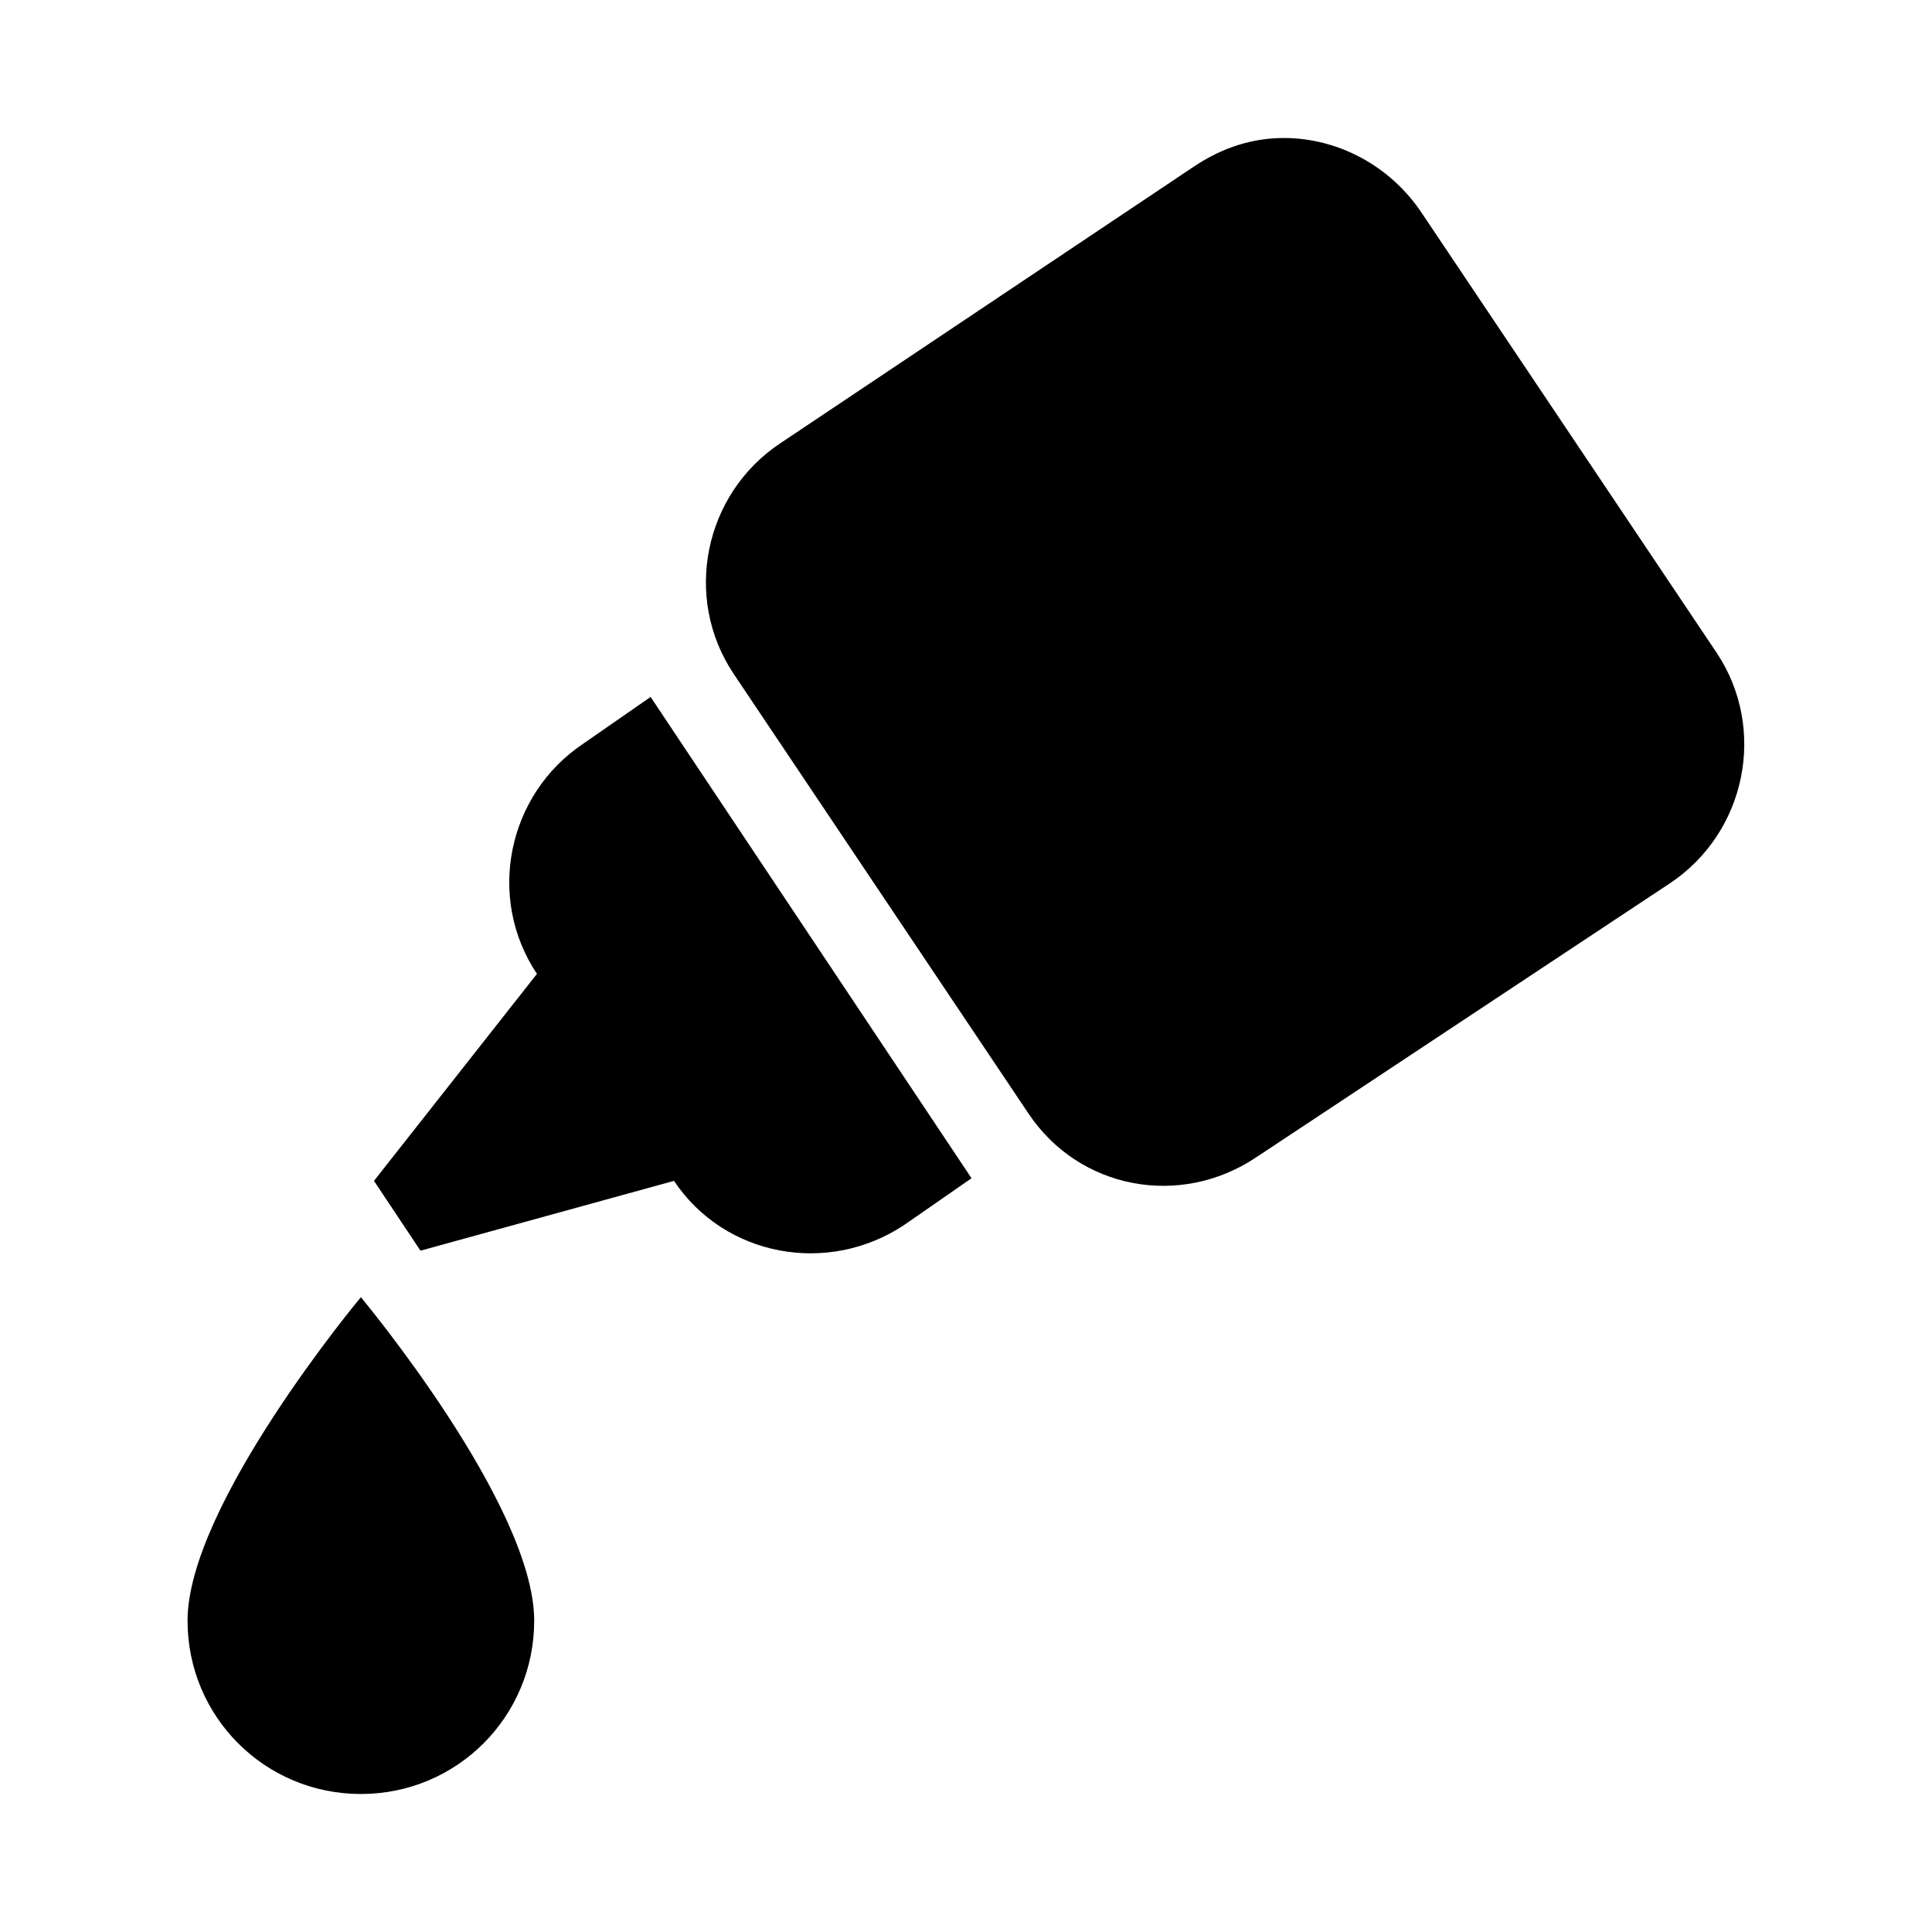 <?xml version="1.0" encoding="utf-8"?><!-- Uploaded to: SVG Repo, www.svgrepo.com, Generator: SVG Repo Mixer Tools -->
<svg fill="#000000" width="800px" height="800px" viewBox="0 0 14 14" role="img" focusable="false" aria-hidden="true" xmlns="http://www.w3.org/2000/svg"><path d="m 9.309,1 c -0.231,-0.001 -0.449,0.068 -0.656,0.206 L 5.653,3.213 C 5.102,3.58 4.948,4.33 5.315,4.881 l 2.137,3.187 c 0.368,0.551 1.099,0.687 1.65,0.319 l 3,-1.987 c 0.551,-0.368 0.705,-1.117 0.338,-1.669 L 10.303,1.544 C 10.073,1.199 9.694,1.002 9.309,1 Z m -4.594,4.05 -0.487,0.338 c -0.551,0.368 -0.706,1.117 -0.337,1.669 l -1.181,1.5 0.337,0.506 1.837,-0.506 c 0.368,0.551 1.117,0.687 1.669,0.319 l 0.487,-0.338 -2.325,-3.487 z m -2.1,4.35 c 0,0 -1.256,1.504 -1.256,2.344 0,0.696 0.56,1.256 1.256,1.256 0.696,0 1.256,-0.56 1.256,-1.256 0,-0.84 -1.256,-2.344 -1.256,-2.344 z"/></svg>